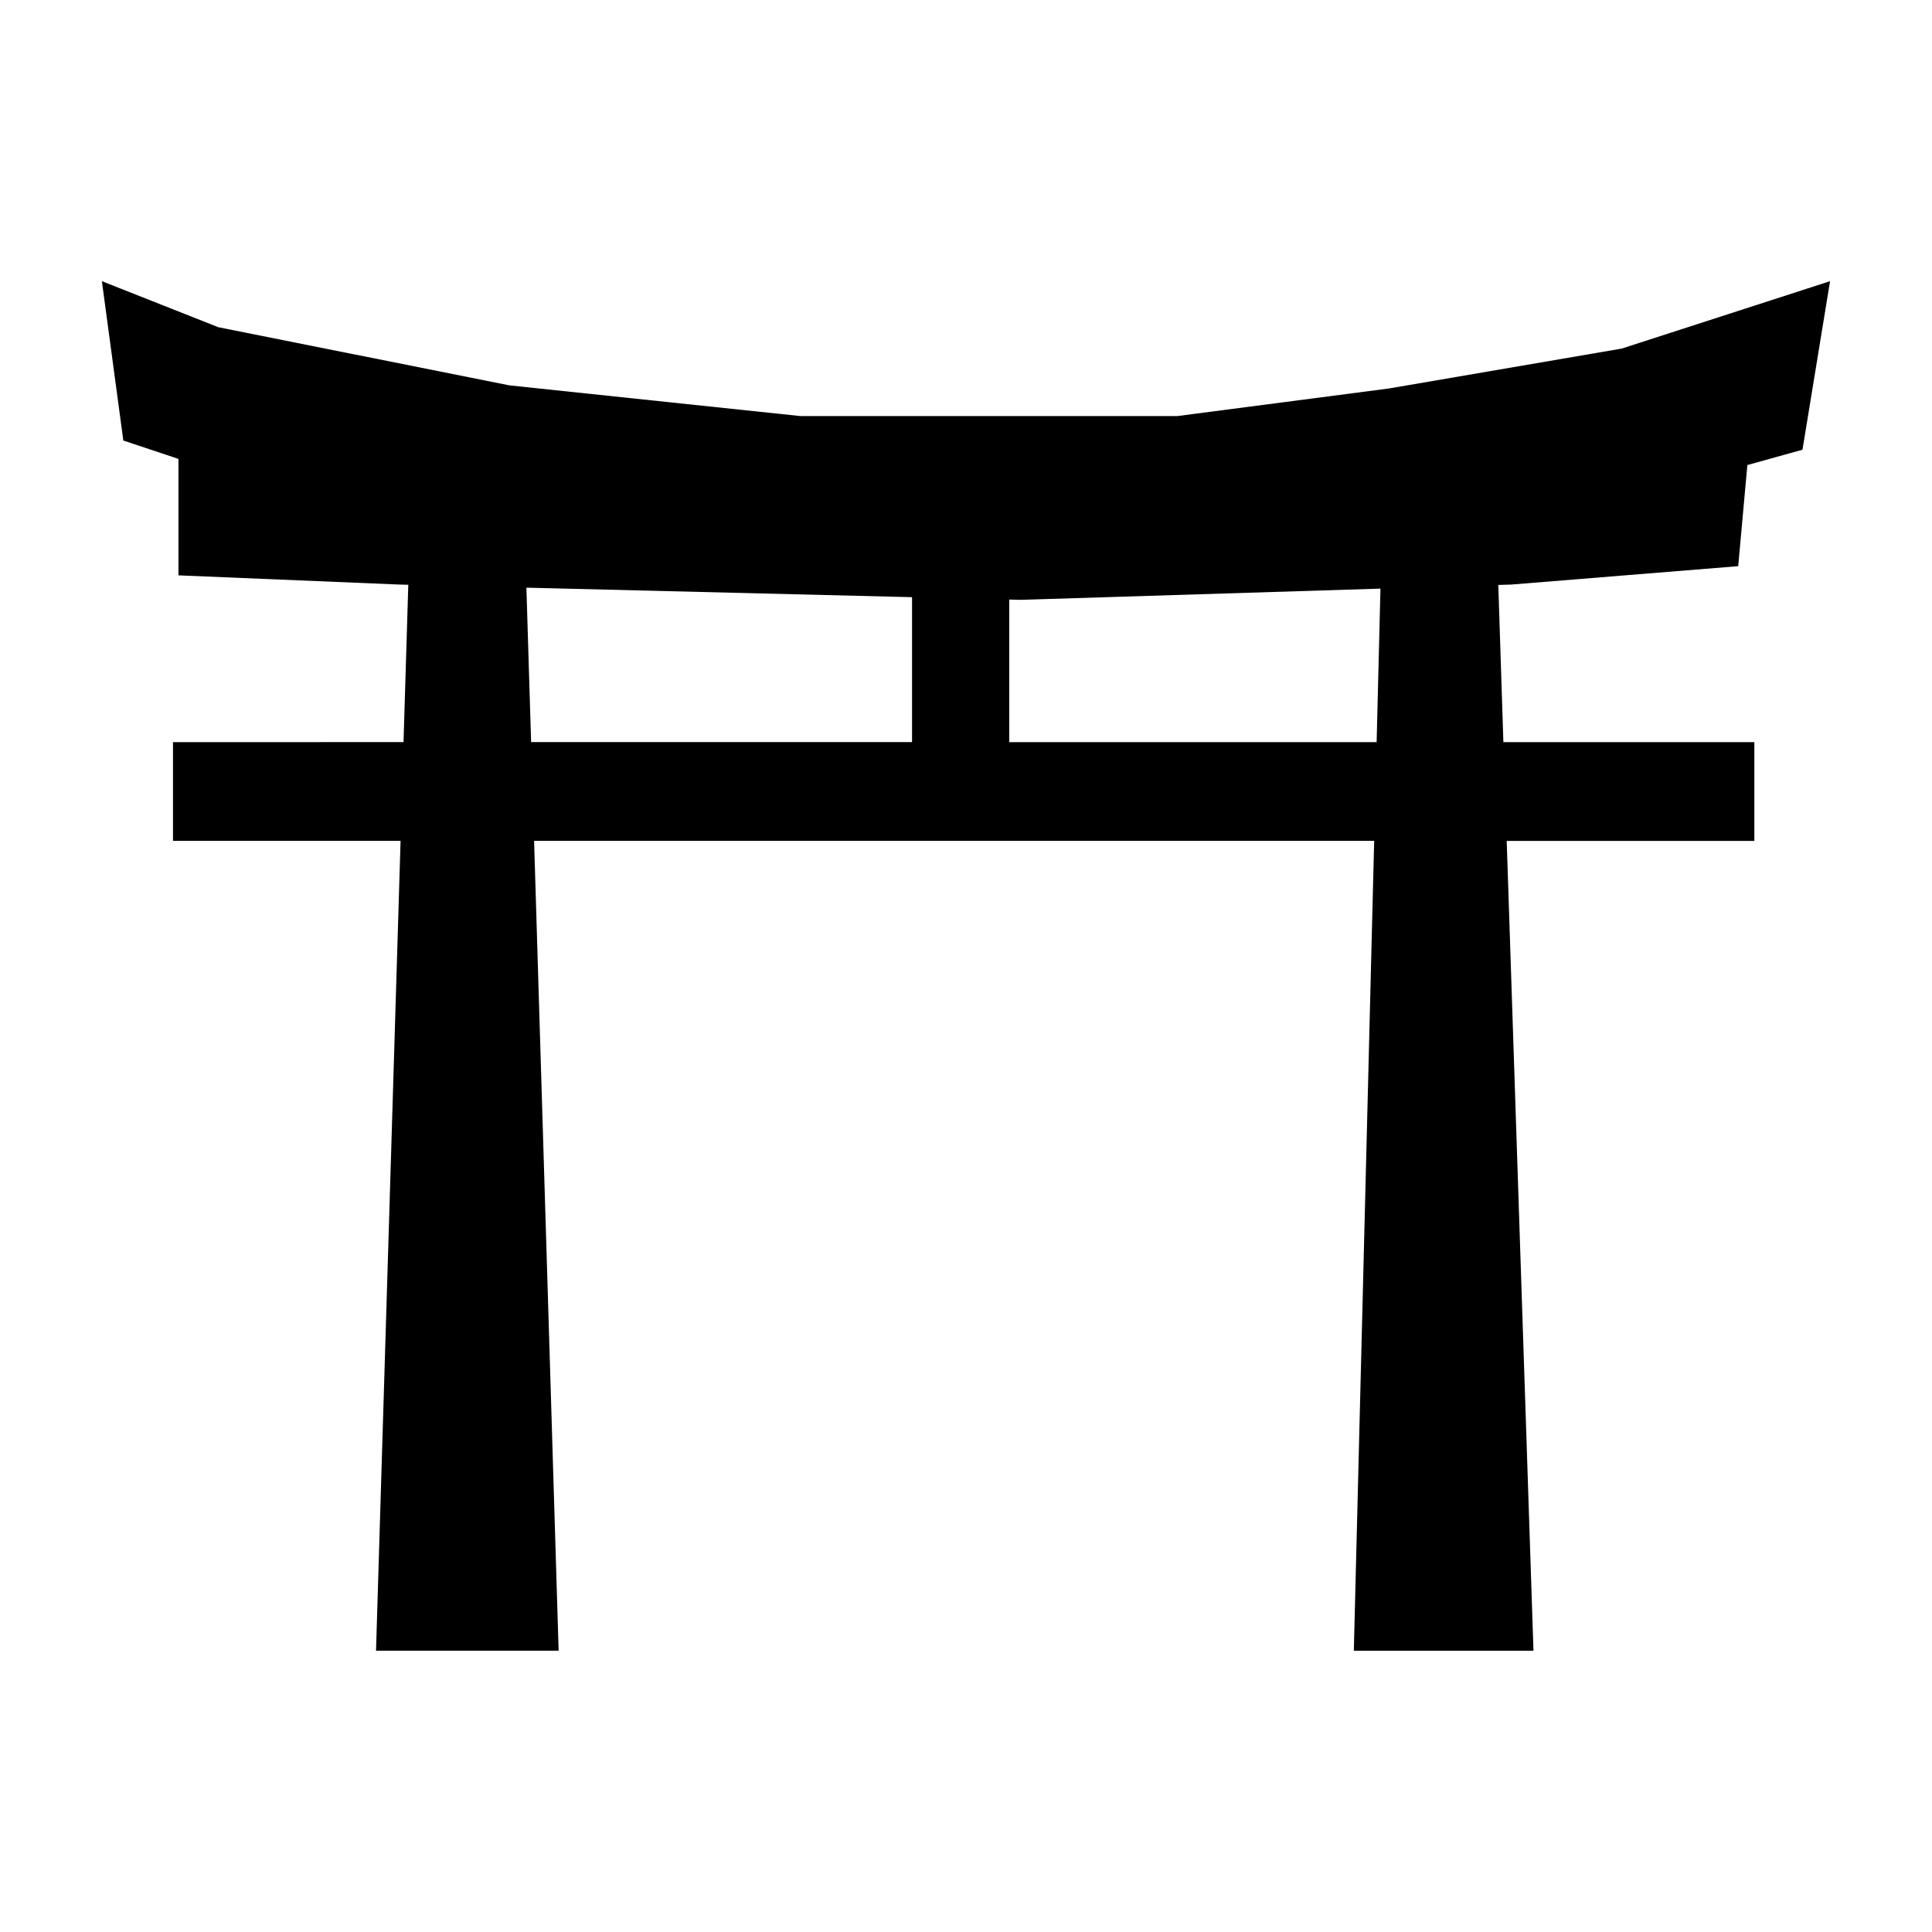 <?xml version="1.0" encoding="UTF-8"?>
<!-- Uploaded to: ICON Repo, www.iconrepo.com, Generator: ICON Repo Mixer Tools -->
<svg fill="#000000" width="800px" height="800px" version="1.1" viewBox="144 144 512 512" xmlns="http://www.w3.org/2000/svg">
 <path d="m544.55 298.91 60.094-4.871 2.422-26.797 14.609-4.062 7.309-44.664-55.219 17.863-61.723 10.578-56.027 7.305-99.844 0.008-77.168-8.145-77.145-15.41-30.859-12.199 5.684 42.23 14.609 4.871v30.859l58.473 2.434 2.438 0.059-1.266 41.699-61.094 0.004v26.164l60.312-0.004-6.504 214.62h48.391l-6.504-214.62h222.63l-5.391 214.64h47.609l-7.094-214.62 65.625-0.004v-26.176h-66.504l-1.348-41.652zm-261.05 0.828 102.2 2.519v38.41l-100.95-0.004zm225.32 40.934h-97.363v-37.785l3.16 0.074 95.219-2.973z"/>
</svg>